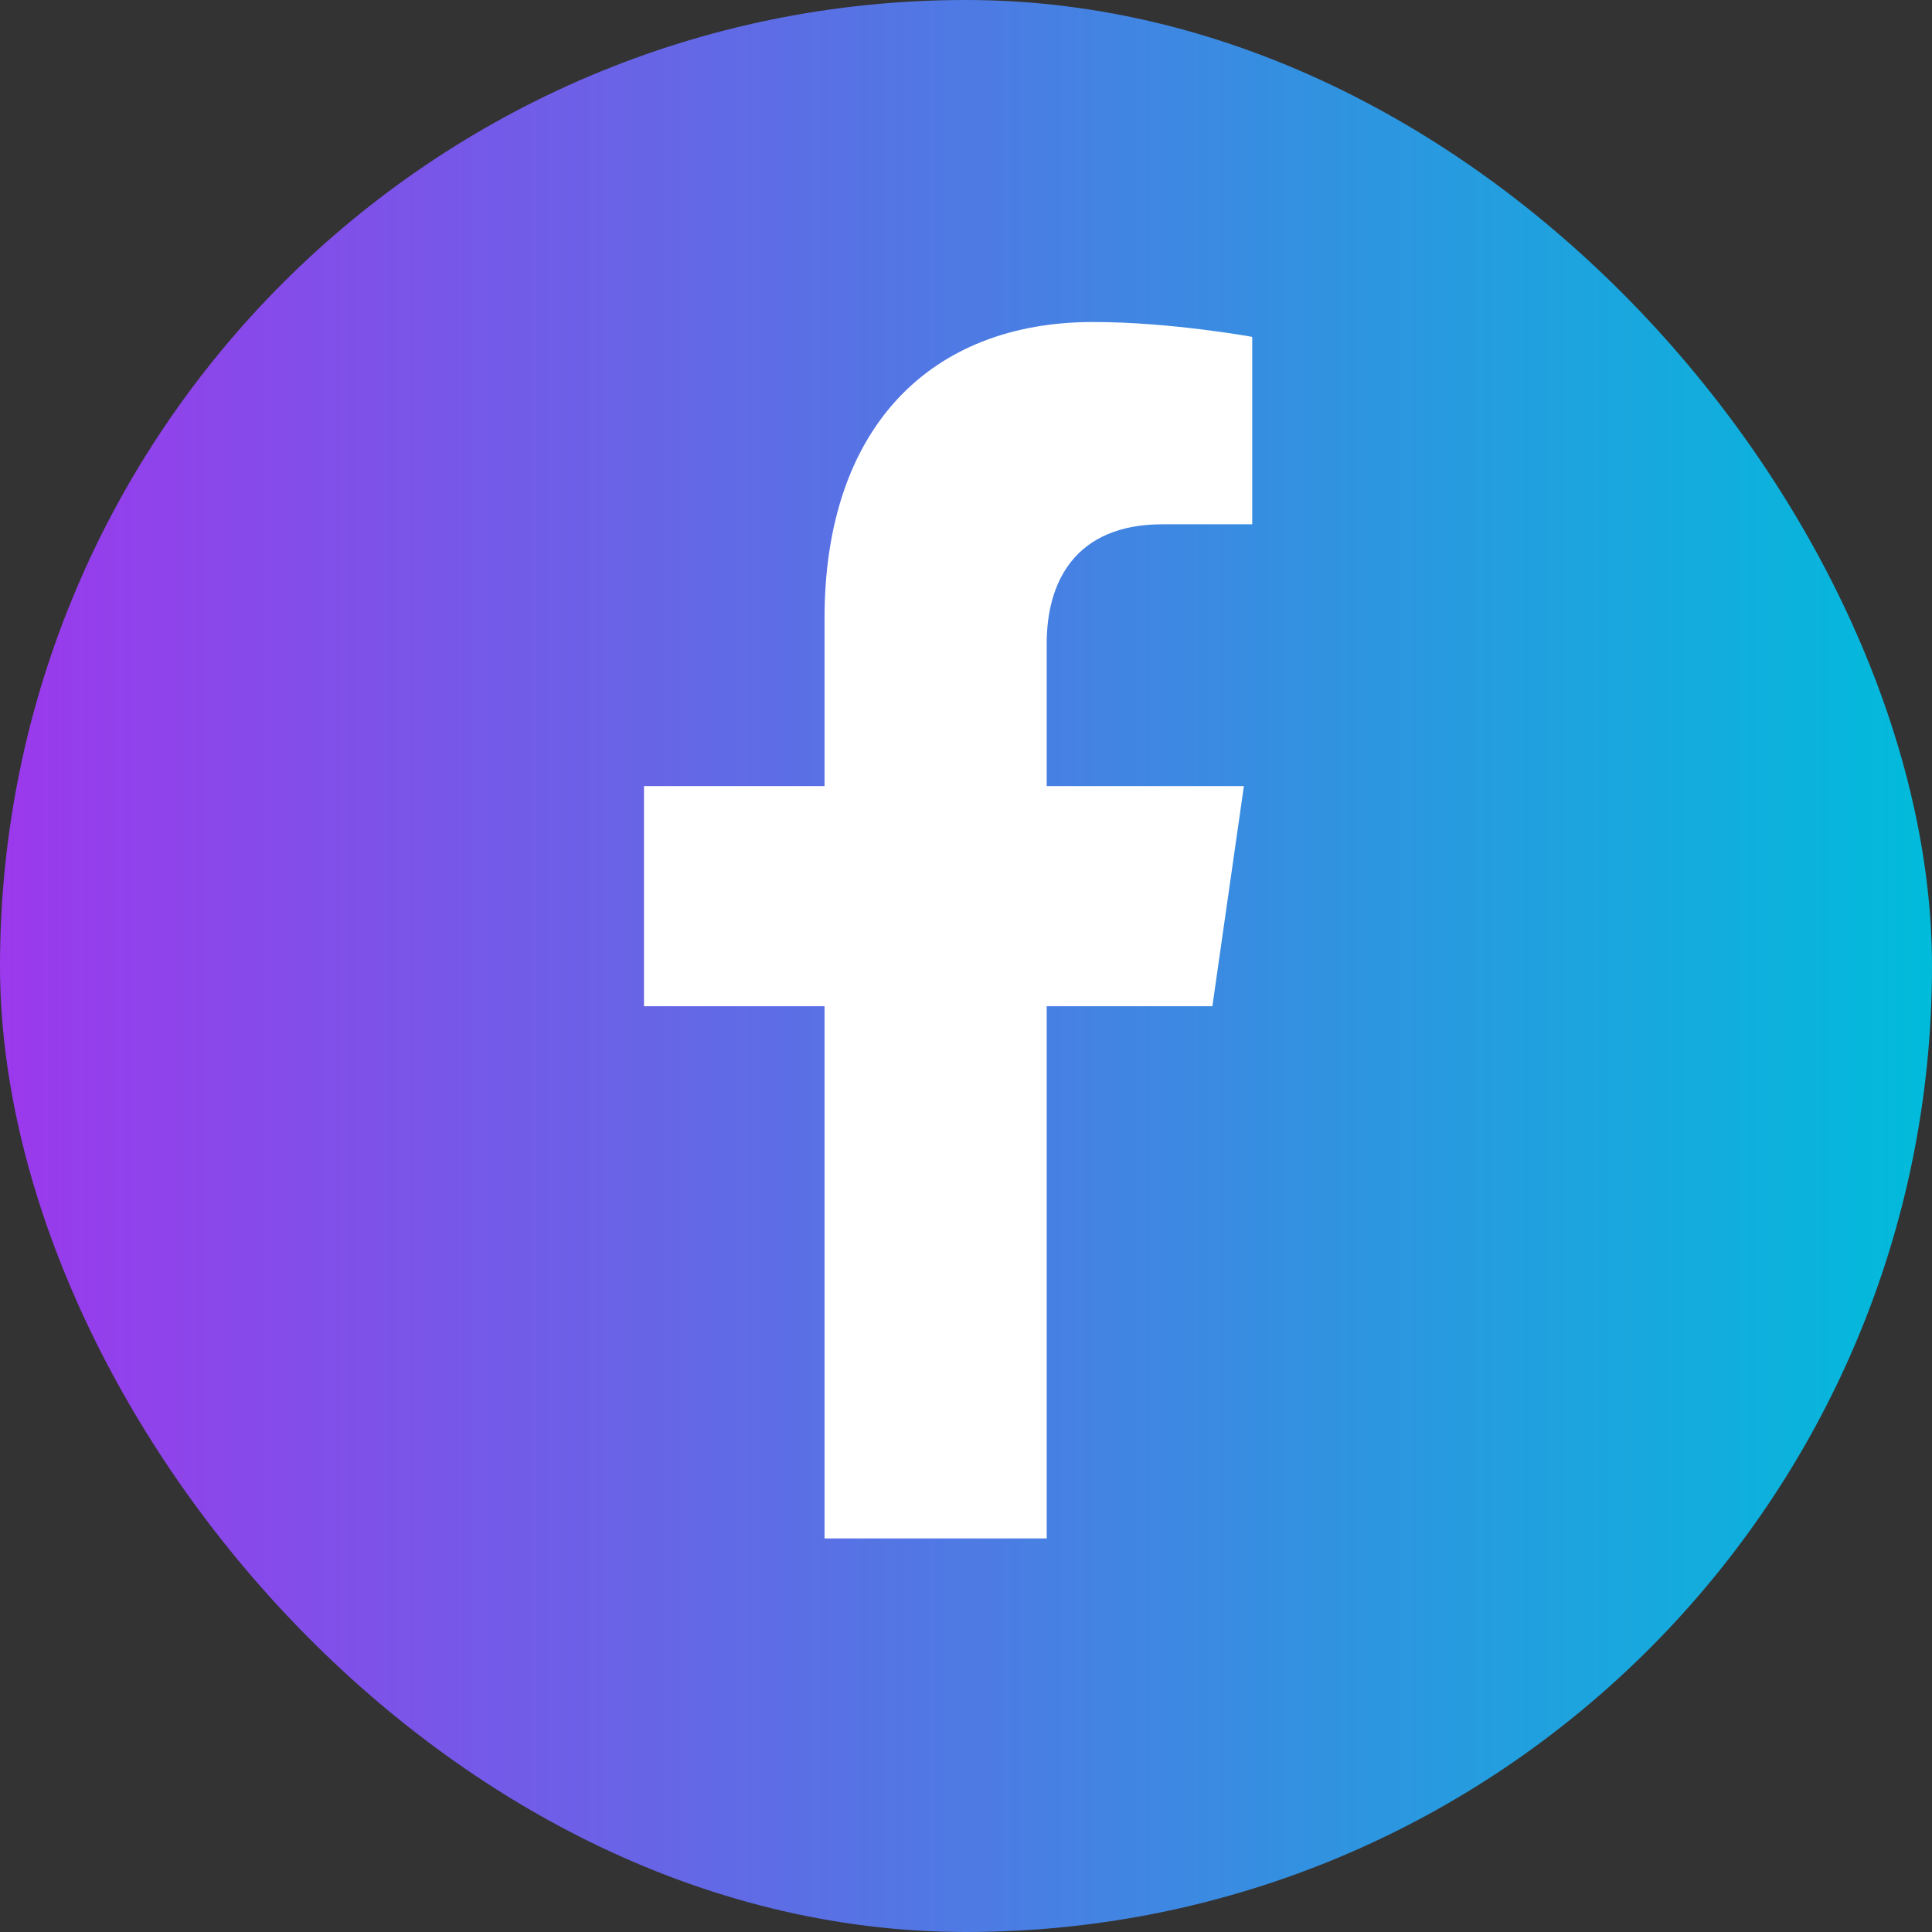 <?xml version="1.0" encoding="UTF-8"?>
<svg width="54px" height="54px" viewBox="0 0 54 54" version="1.1" xmlns="http://www.w3.org/2000/svg" xmlns:xlink="http://www.w3.org/1999/xlink">
    <rect x="0" y="0" width="54" height="54" fill="#333333" stroke="none"/>
    <title>联系1</title>
    <defs>
        <linearGradient x1="0%" y1="50%" x2="100%" y2="50%" id="linearGradient-1">
            <stop stop-color="#9C38EC" offset="0%"></stop>
            <stop stop-color="#00BCDB" offset="100%"></stop>
        </linearGradient>
        <rect id="path-2" x="0" y="0" width="54" height="54" rx="27"></rect>
    </defs>
    <g id="页面-1" stroke="none" stroke-width="1" fill="none" fill-rule="evenodd">
        <g id="首页" transform="translate(-270, -8803)">
            <g id="联系1" transform="translate(270, 8803)">
                <mask id="mask-3" fill="white">
                    <use xlink:href="#path-2"></use>
                </mask>
                <use id="path_2" fill="url(#linearGradient-1)" xlink:href="#path-2"></use>
                <path d="M33.886,28.125 L34.767,21.972 L29.256,21.972 L29.256,17.979 C29.256,16.295 30.026,14.654 32.494,14.654 L35,14.654 L35,9.416 C35,9.416 32.726,9 30.552,9 C26.013,9 23.046,11.947 23.046,17.282 L23.046,21.972 L18,21.972 L18,28.125 L23.046,28.125 L23.046,43 L29.256,43 L29.256,28.125 L33.886,28.125 Z" id="Vector" fill="#FFFFFF" mask="url(#mask-3)"></path>
            </g>
        </g>
    </g>
</svg>